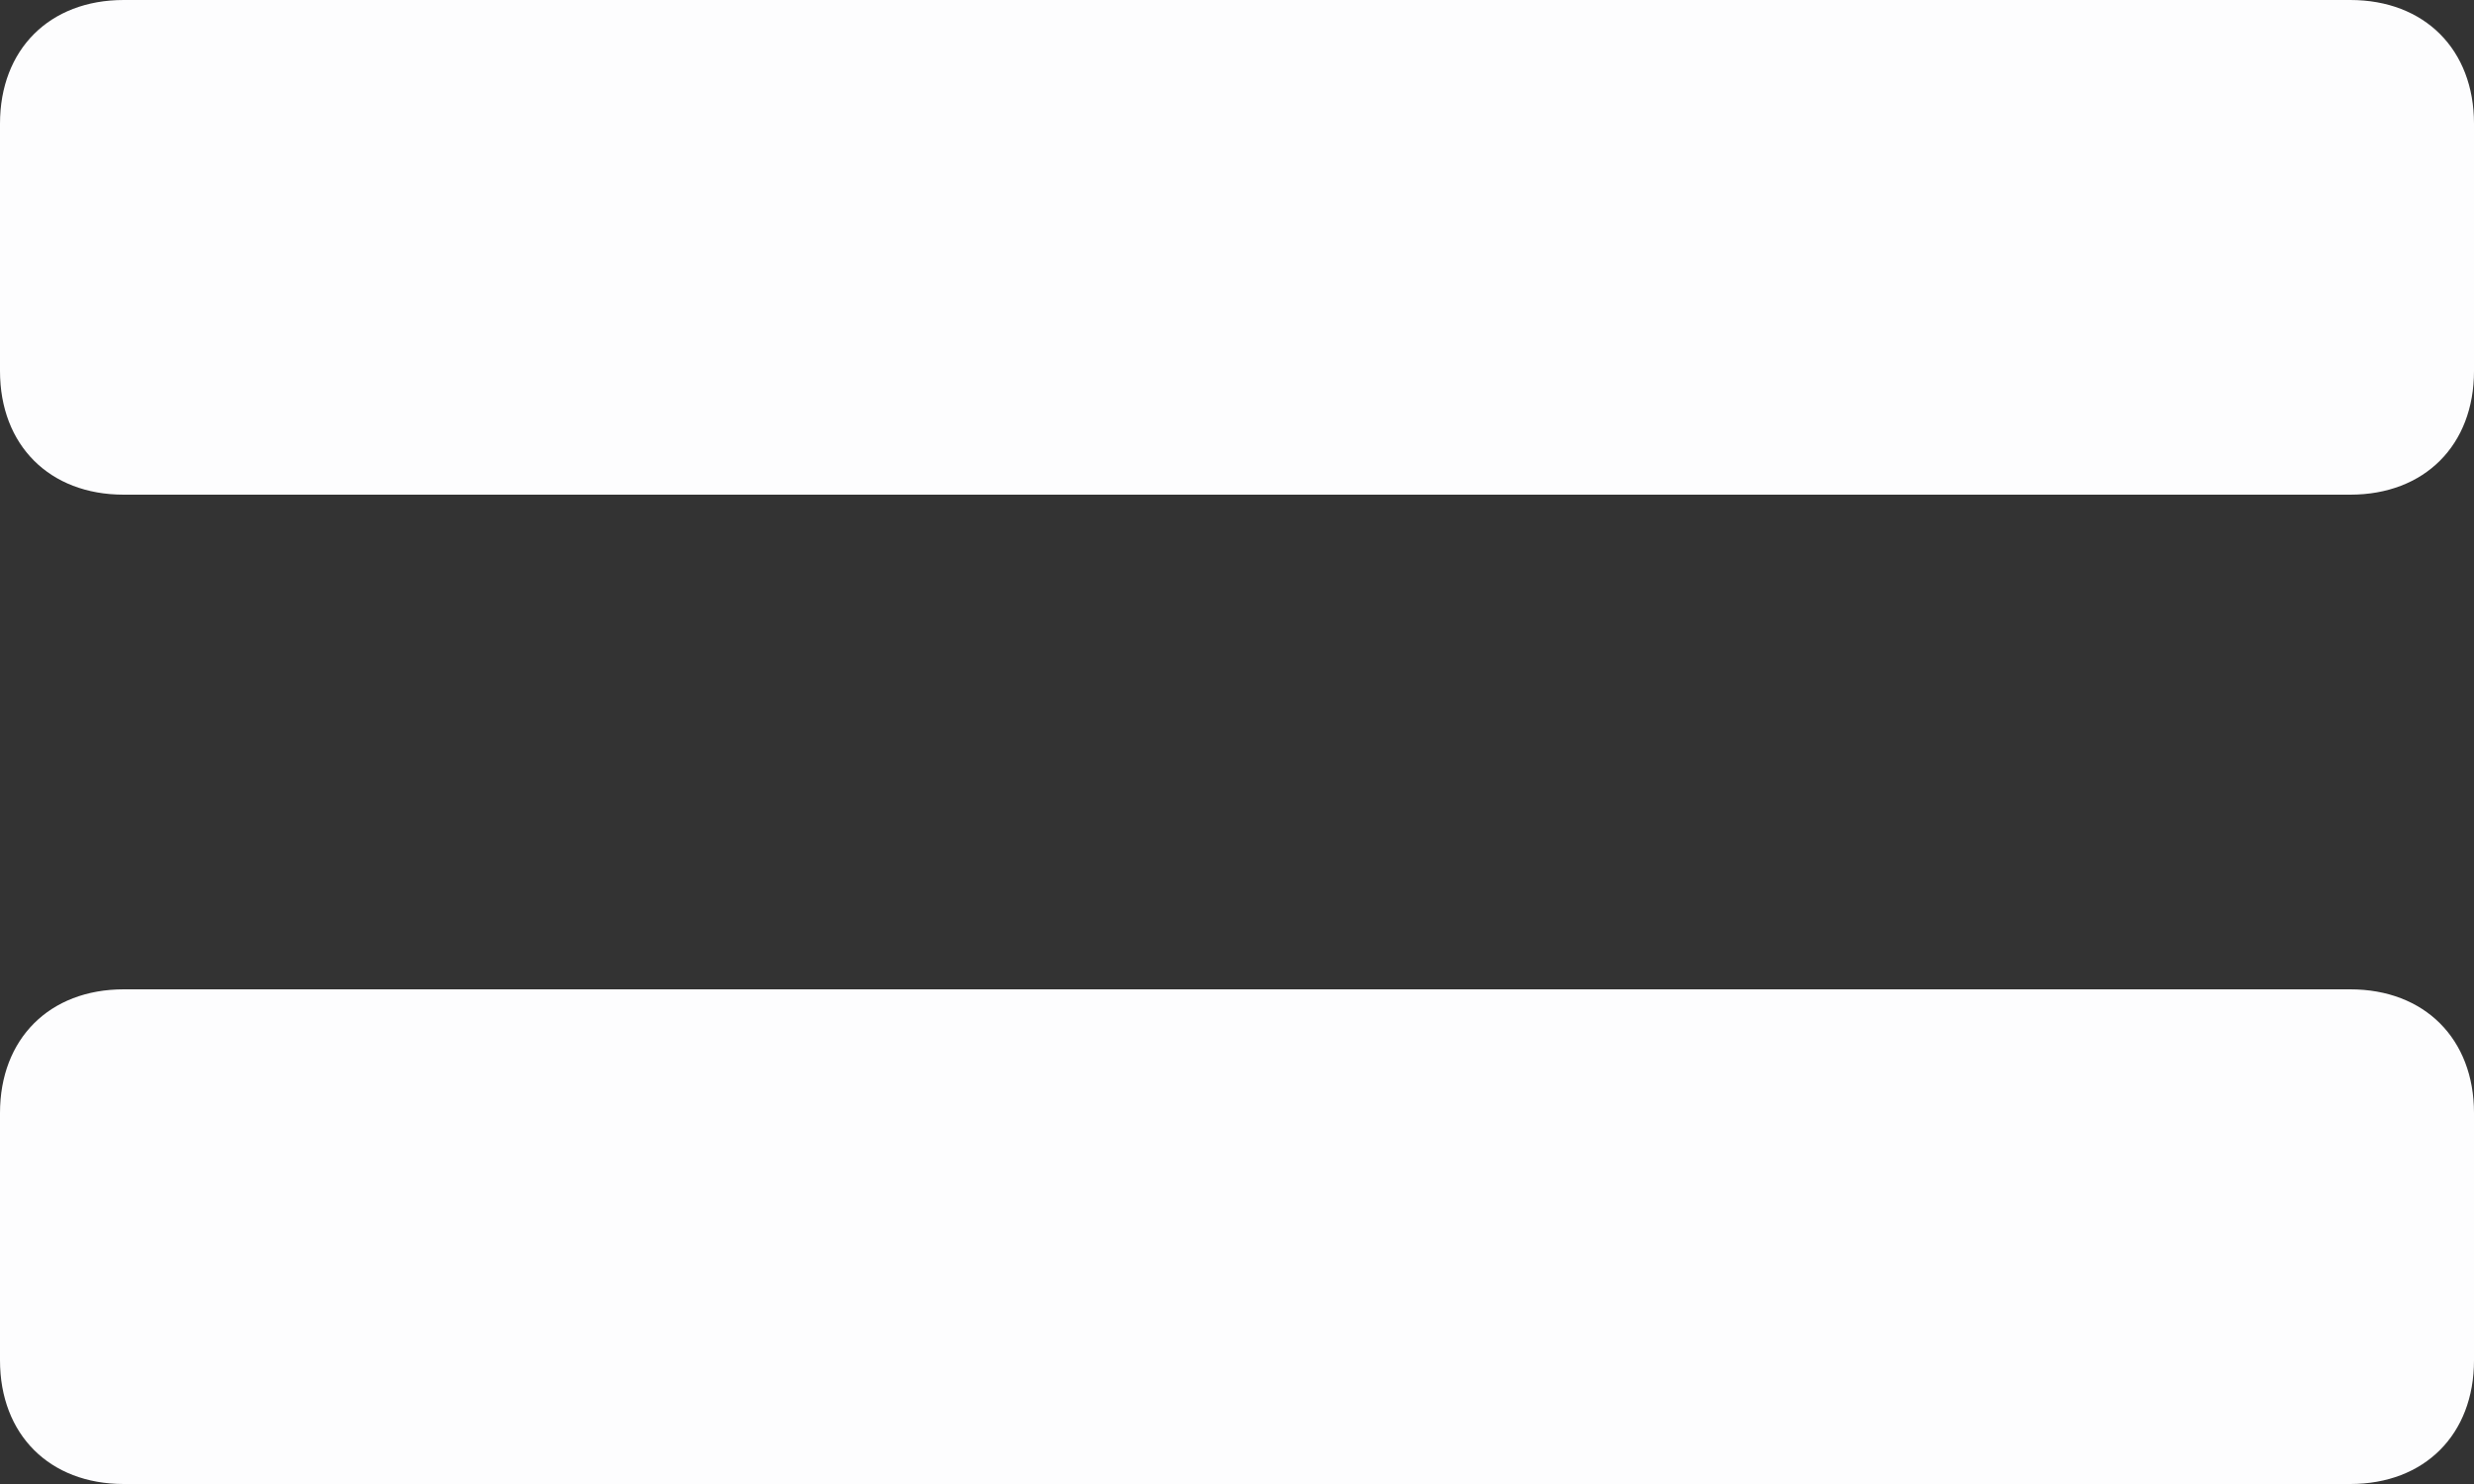 <?xml version="1.0" encoding="UTF-8" standalone="no"?><svg xmlns="http://www.w3.org/2000/svg" xmlns:xlink="http://www.w3.org/1999/xlink" fill="#fdfdfe" height="12" preserveAspectRatio="xMidYMid meet" version="1" viewBox="3.0 7.0 20.0 12.0" width="20" zoomAndPan="magnify"><rect x="3.0" y="7.0" width="20.0" height="12.0" fill="#333333" stroke="none"/><g id="change1_1"><path d="M22,11H4c-0.6,0-1-0.4-1-1V8c0-0.6,0.4-1,1-1h18c0.6,0,1,0.4,1,1v2C23,10.6,22.6,11,22,11z" fill="inherit"/></g><g id="change1_2"><path d="M22,19H4c-0.6,0-1-0.4-1-1v-2c0-0.6,0.4-1,1-1h18c0.6,0,1,0.4,1,1v2C23,18.6,22.6,19,22,19z" fill="inherit"/></g></svg>